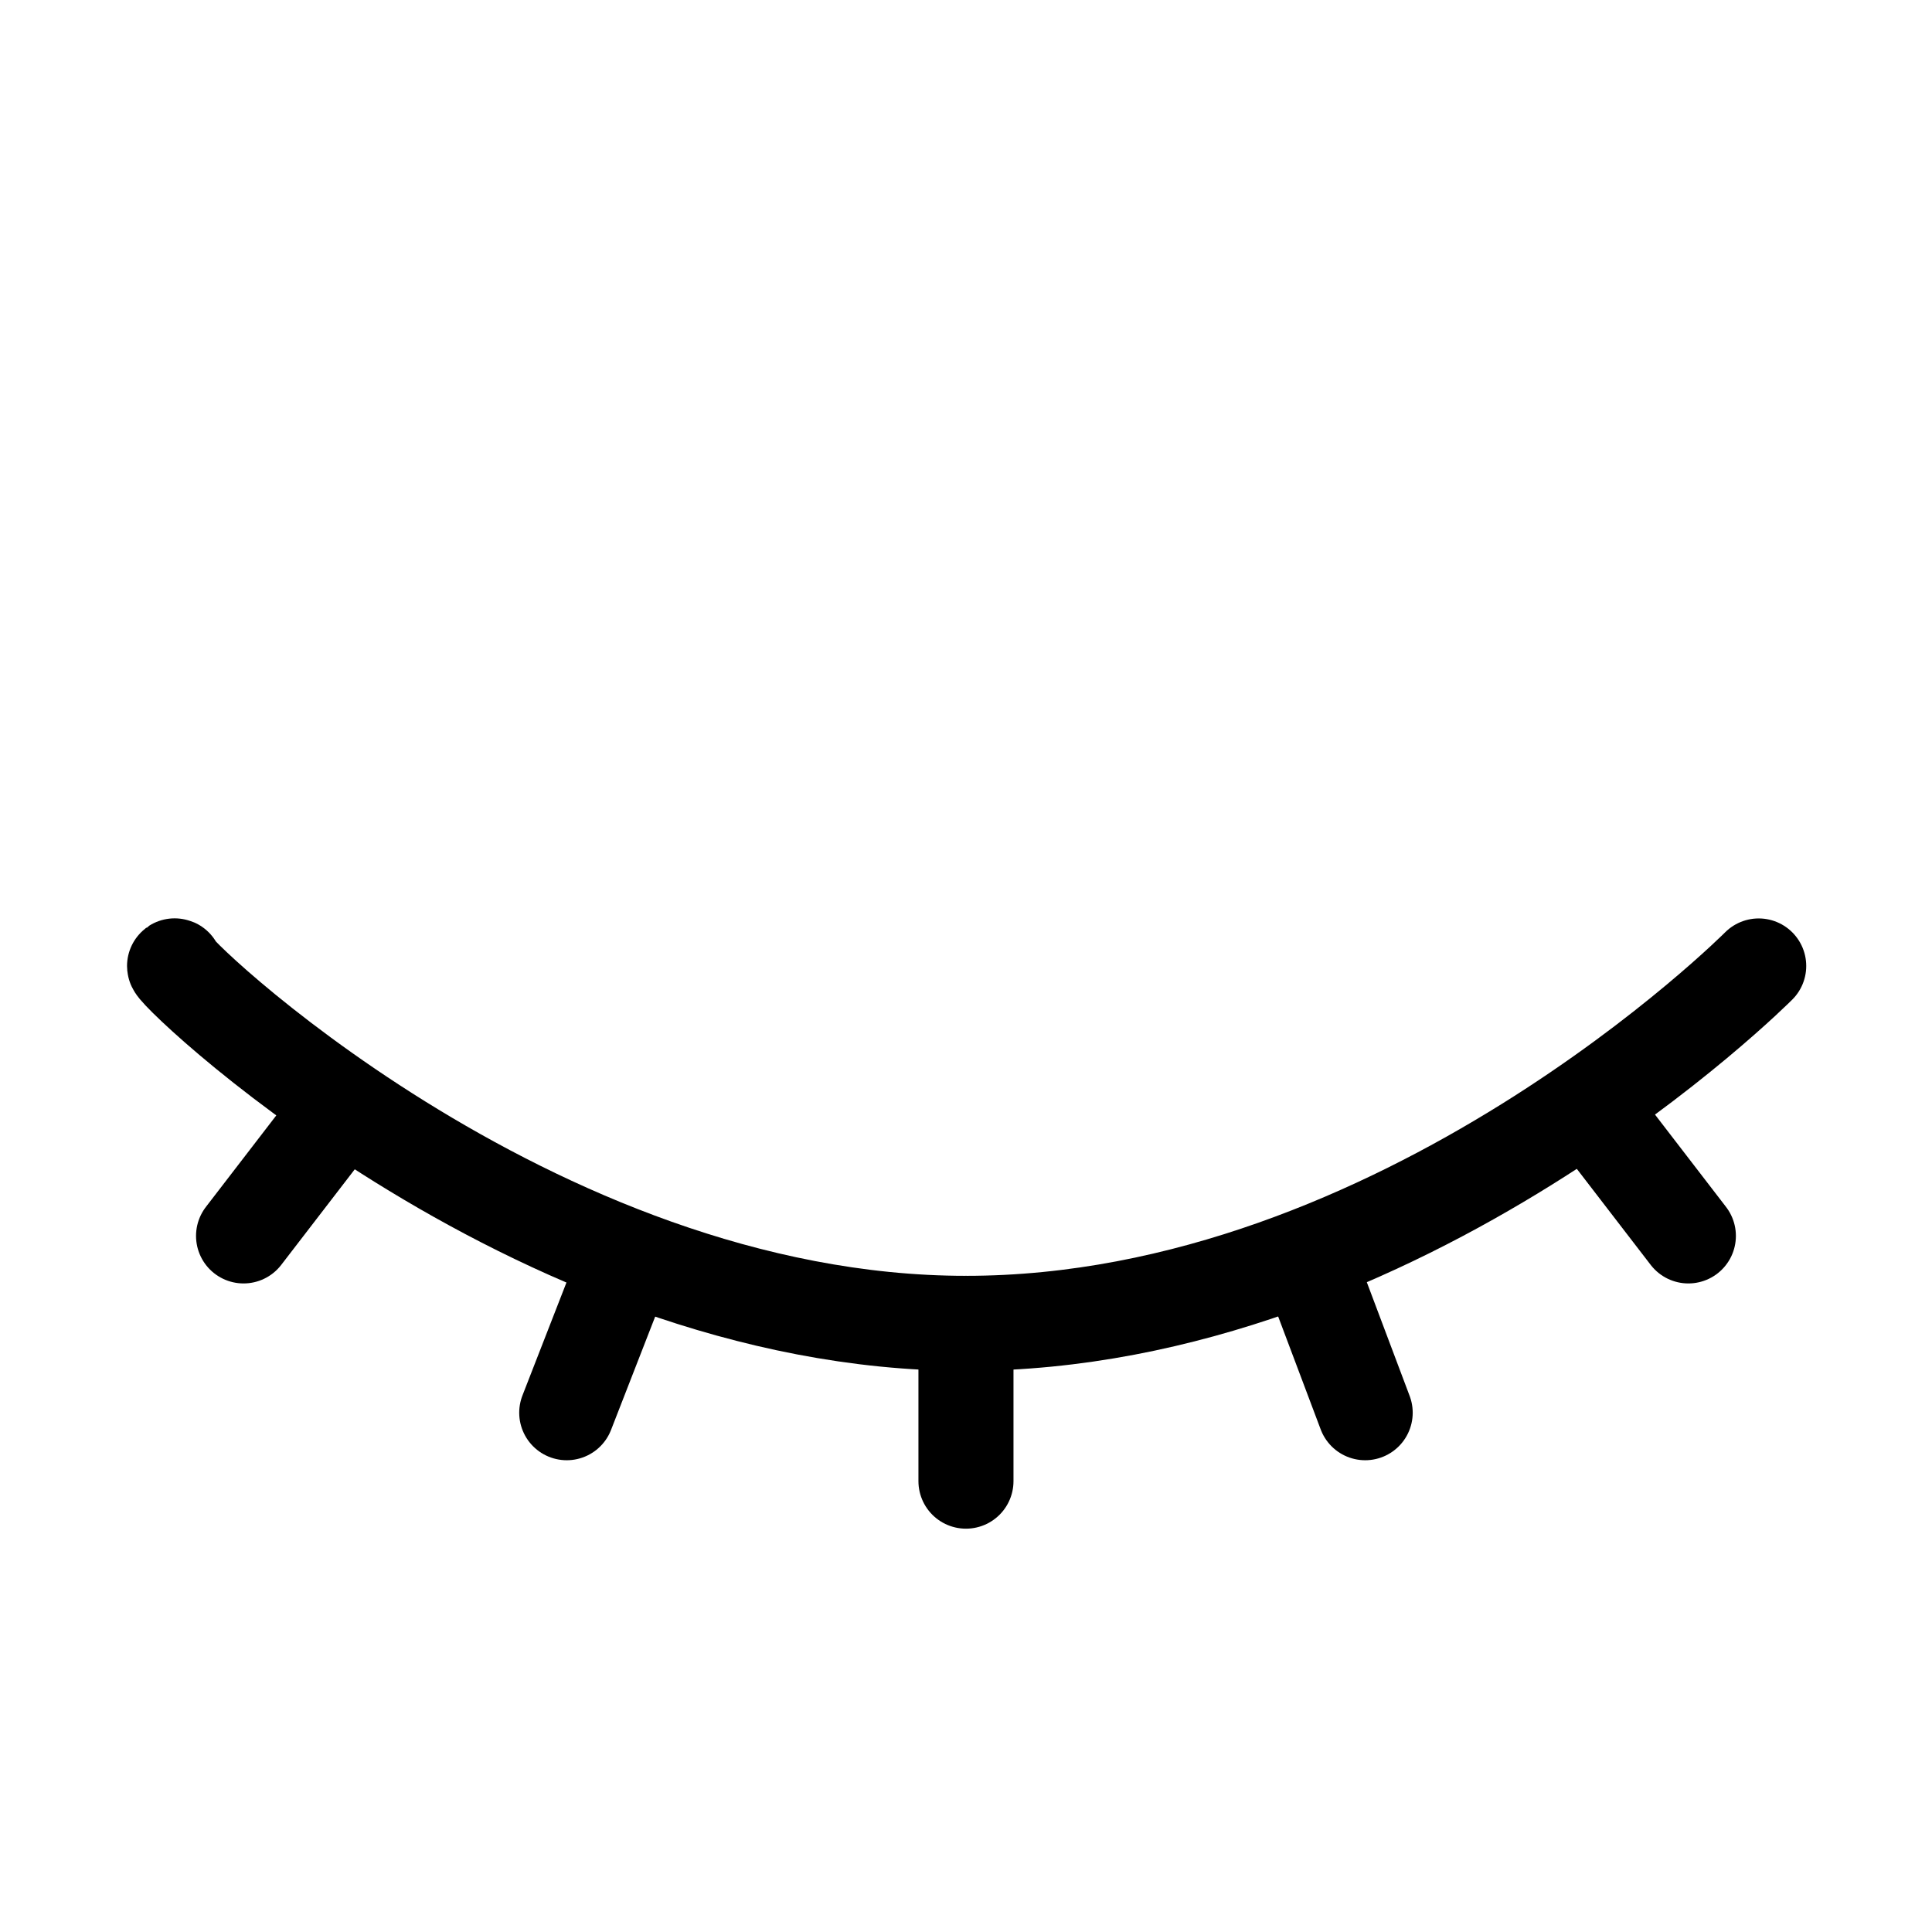 <?xml version="1.0" encoding="UTF-8"?>
<!-- The Best Svg Icon site in the world: iconSvg.co, Visit us! https://iconsvg.co -->
<svg width="800px" height="800px" version="1.1" viewBox="144 144 512 512" xmlns="http://www.w3.org/2000/svg">
 <g fill="none" stroke="#000000" stroke-linecap="round" stroke-linejoin="round" stroke-miterlimit="10" stroke-width="5">
  <path transform="matrix(5.038 0 0 5.038 148.09 148.09)" d="m91.7 50s-18.7 18.8-41.7 18.8c-23 0-42.5-19.2-41.599-18.8"/>
  <path transform="matrix(5.038 0 0 5.038 148.09 148.09)" d="m50 77.1v-8.3"/>
  <path transform="matrix(5.038 0 0 5.038 148.09 148.09)" d="m88 64.2-5-6.5"/>
  <path transform="matrix(5.038 0 0 5.038 148.09 148.09)" d="m71 73.5-2.9-7.7"/>
  <path transform="matrix(5.038 0 0 5.038 148.09 148.09)" d="m29 73.5 3-7.7"/>
  <path transform="matrix(5.038 0 0 5.038 148.09 148.09)" d="m12 64.2 5-6.5"/>
 </g>
</svg>